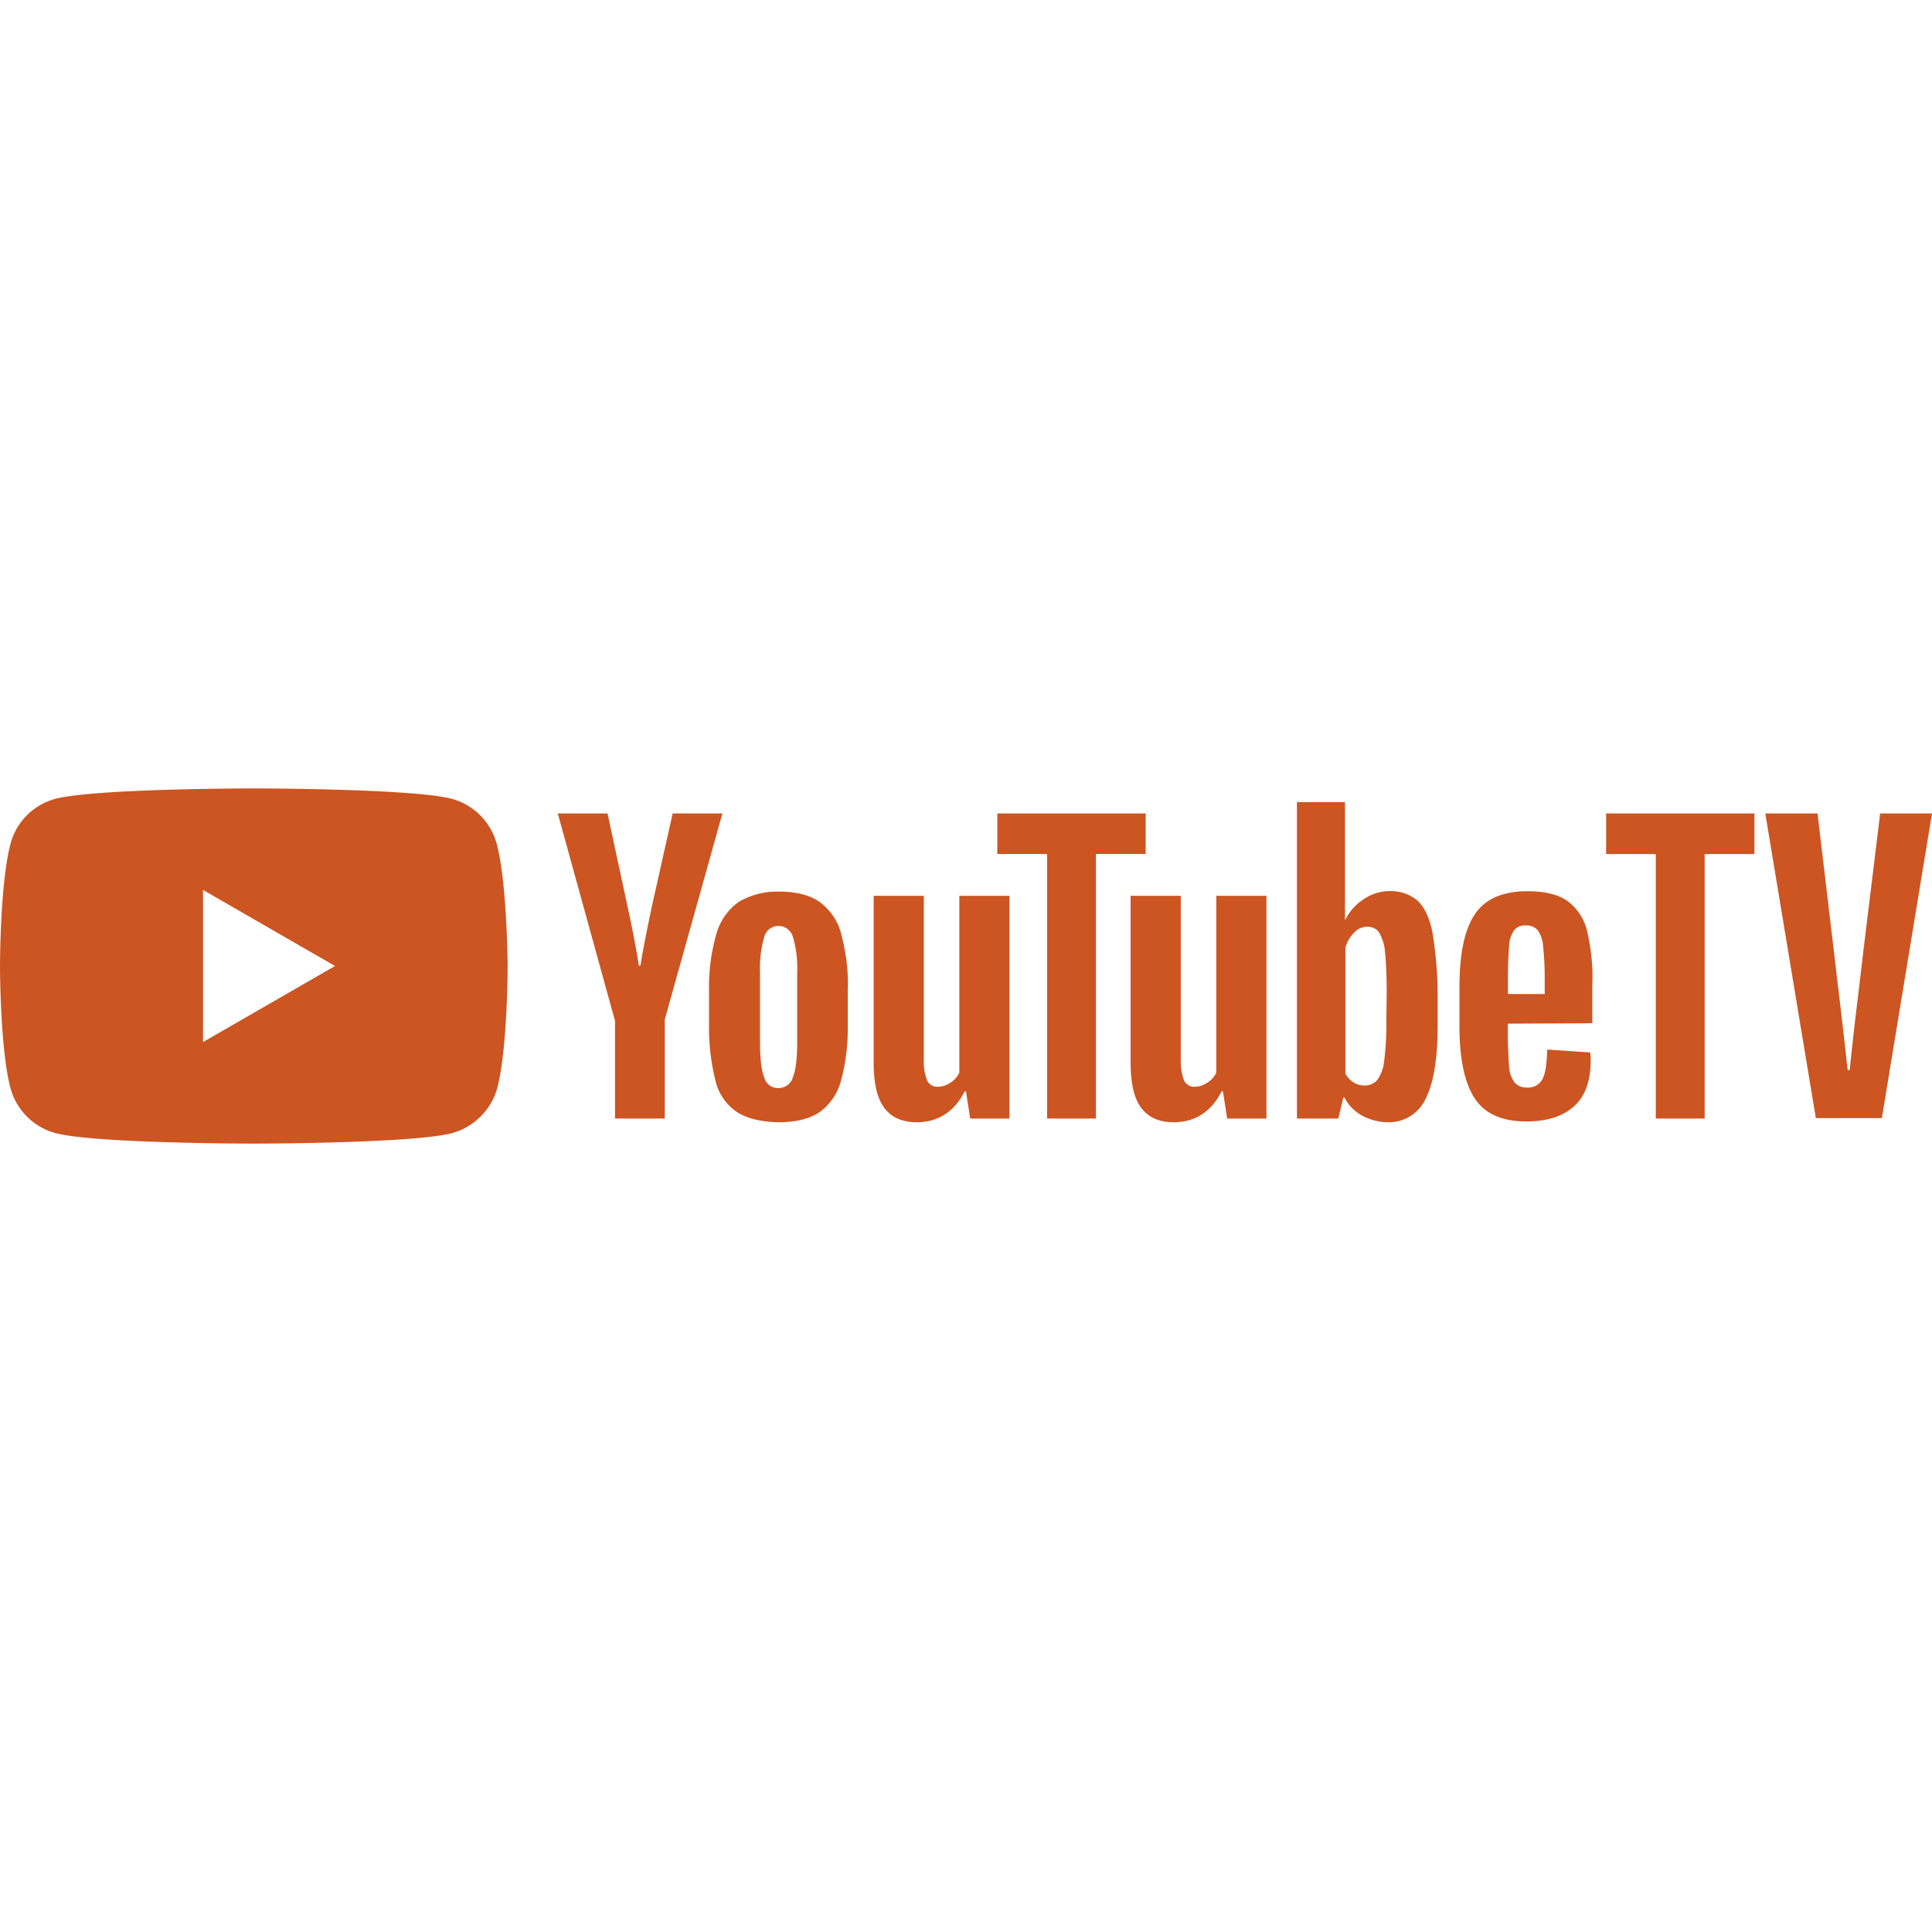 <svg role="img" width="32px" height="32px" viewBox="0 0 24 24" xmlns="http://www.w3.org/2000/svg"><title>YouTube TV</title><path fill="#c52a9" d="M21.794 10.609h-.618v3.286h-.607v-3.286h-.617v-.504h1.842v.504zm.135-.504h.649l.202 1.703c.057.488.11.908.172 1.484h.026c.057-.576.114-.986.17-1.484l.208-1.703H24l-.623 3.784h-.82l-.628-3.784zm-15.758.38a.796.796 0 0 0-.555-.561c-.493-.13-2.465-.13-2.465-.13s-1.973 0-2.466.13a.787.787 0 0 0-.555.56C0 10.977 0 12 0 12s0 1.028.13 1.516a.794.794 0 0 0 .56.56c.488.13 2.46.13 2.46.13s1.973 0 2.466-.13a.806.806 0 0 0 .56-.555c.13-.493.13-1.516.13-1.516s-.005-1.028-.135-1.52zm-3.649 2.46v-1.89l1.64.945-1.64.945zm6.629.867a.652.652 0 0 1-.265-.395 2.703 2.703 0 0 1-.078-.706v-.4a2.383 2.383 0 0 1 .093-.716.724.724 0 0 1 .28-.394.943.943 0 0 1 .504-.125c.203 0 .369.042.493.125.13.098.229.233.27.394.062.234.094.472.083.716v.4c.005.239-.02.478-.083.711a.7.7 0 0 1-.27.395c-.124.083-.296.124-.508.124-.218-.005-.395-.046-.52-.13zm.7-.436c.037-.089.052-.24.052-.442v-.856a1.376 1.376 0 0 0-.052-.436.189.189 0 0 0-.181-.14.183.183 0 0 0-.177.14c-.041.14-.057.29-.052.436v.861c0 .203.016.353.052.442.02.083.094.14.182.135a.183.183 0 0 0 .176-.14zm8.88-.66v.14c0 .135.006.265.016.4a.373.373 0 0 0 .068.192.2.2 0 0 0 .156.062.2.2 0 0 0 .192-.109c.036-.072.052-.192.057-.363l.534.036a.56.56 0 0 1 .006.1c0 .253-.068.445-.208.57-.14.125-.337.187-.592.187-.306 0-.519-.099-.643-.29s-.187-.489-.187-.894v-.482c0-.416.062-.717.192-.909.13-.192.348-.285.654-.285.213 0 .379.041.493.12.12.088.207.217.244.363.052.223.078.456.067.685v.472l-1.048.005zm.079-1.162a.367.367 0 0 0-.063.192 5.48 5.48 0 0 0-.015.405v.197h.457v-.197c0-.135-.006-.27-.021-.405a.373.373 0 0 0-.068-.192.174.174 0 0 0-.145-.057.169.169 0 0 0-.145.057zm-11.175 1.11l-.706-2.559h.618l.249 1.158c.062.285.109.53.14.732h.02c.022-.146.068-.384.14-.727l.26-1.163h.618l-.716 2.56v1.23H7.64v-1.23h-.005zm4.905-1.536v2.767h-.488L12 13.557h-.016c-.13.255-.332.384-.596.384-.182 0-.317-.062-.405-.181-.089-.12-.13-.307-.13-.566v-2.066h.623v2.03a.659.659 0 0 0 .041.264.137.137 0 0 0 .135.078.28.28 0 0 0 .156-.052.281.281 0 0 0 .109-.124v-2.196h.623zm3.192 0v2.767h-.488l-.052-.338h-.016c-.13.255-.332.384-.596.384-.182 0-.317-.062-.405-.181-.089-.12-.13-.307-.13-.566v-2.066h.623v2.03a.659.659 0 0 0 .041.264.137.137 0 0 0 .135.078.28.28 0 0 0 .156-.052.281.281 0 0 0 .109-.124v-2.196h.623zm-1.5-.52h-.618v3.287h-.607v-3.286h-.618v-.504h1.843v.504zm3.56.961c-.036-.171-.098-.3-.181-.379a.508.508 0 0 0-.348-.12.56.56 0 0 0-.322.1.635.635 0 0 0-.228.254h-.005V9.965h-.597v3.93h.514l.062-.26h.015a.531.531 0 0 0 .218.223.69.69 0 0 0 .322.083.502.502 0 0 0 .467-.29c.099-.192.15-.499.15-.909v-.436a4.861 4.861 0 0 0-.067-.737zm-.57 1.127c0 .155-.006.316-.026.472a.508.508 0 0 1-.084.244.195.195 0 0 1-.155.072.257.257 0 0 1-.14-.036.3.3 0 0 1-.104-.109v-1.567a.425.425 0 0 1 .109-.187.224.224 0 0 1 .166-.073c.057 0 .114.026.145.073.042.078.068.16.073.249.015.166.02.332.02.498l-.005.364z"/></svg>
